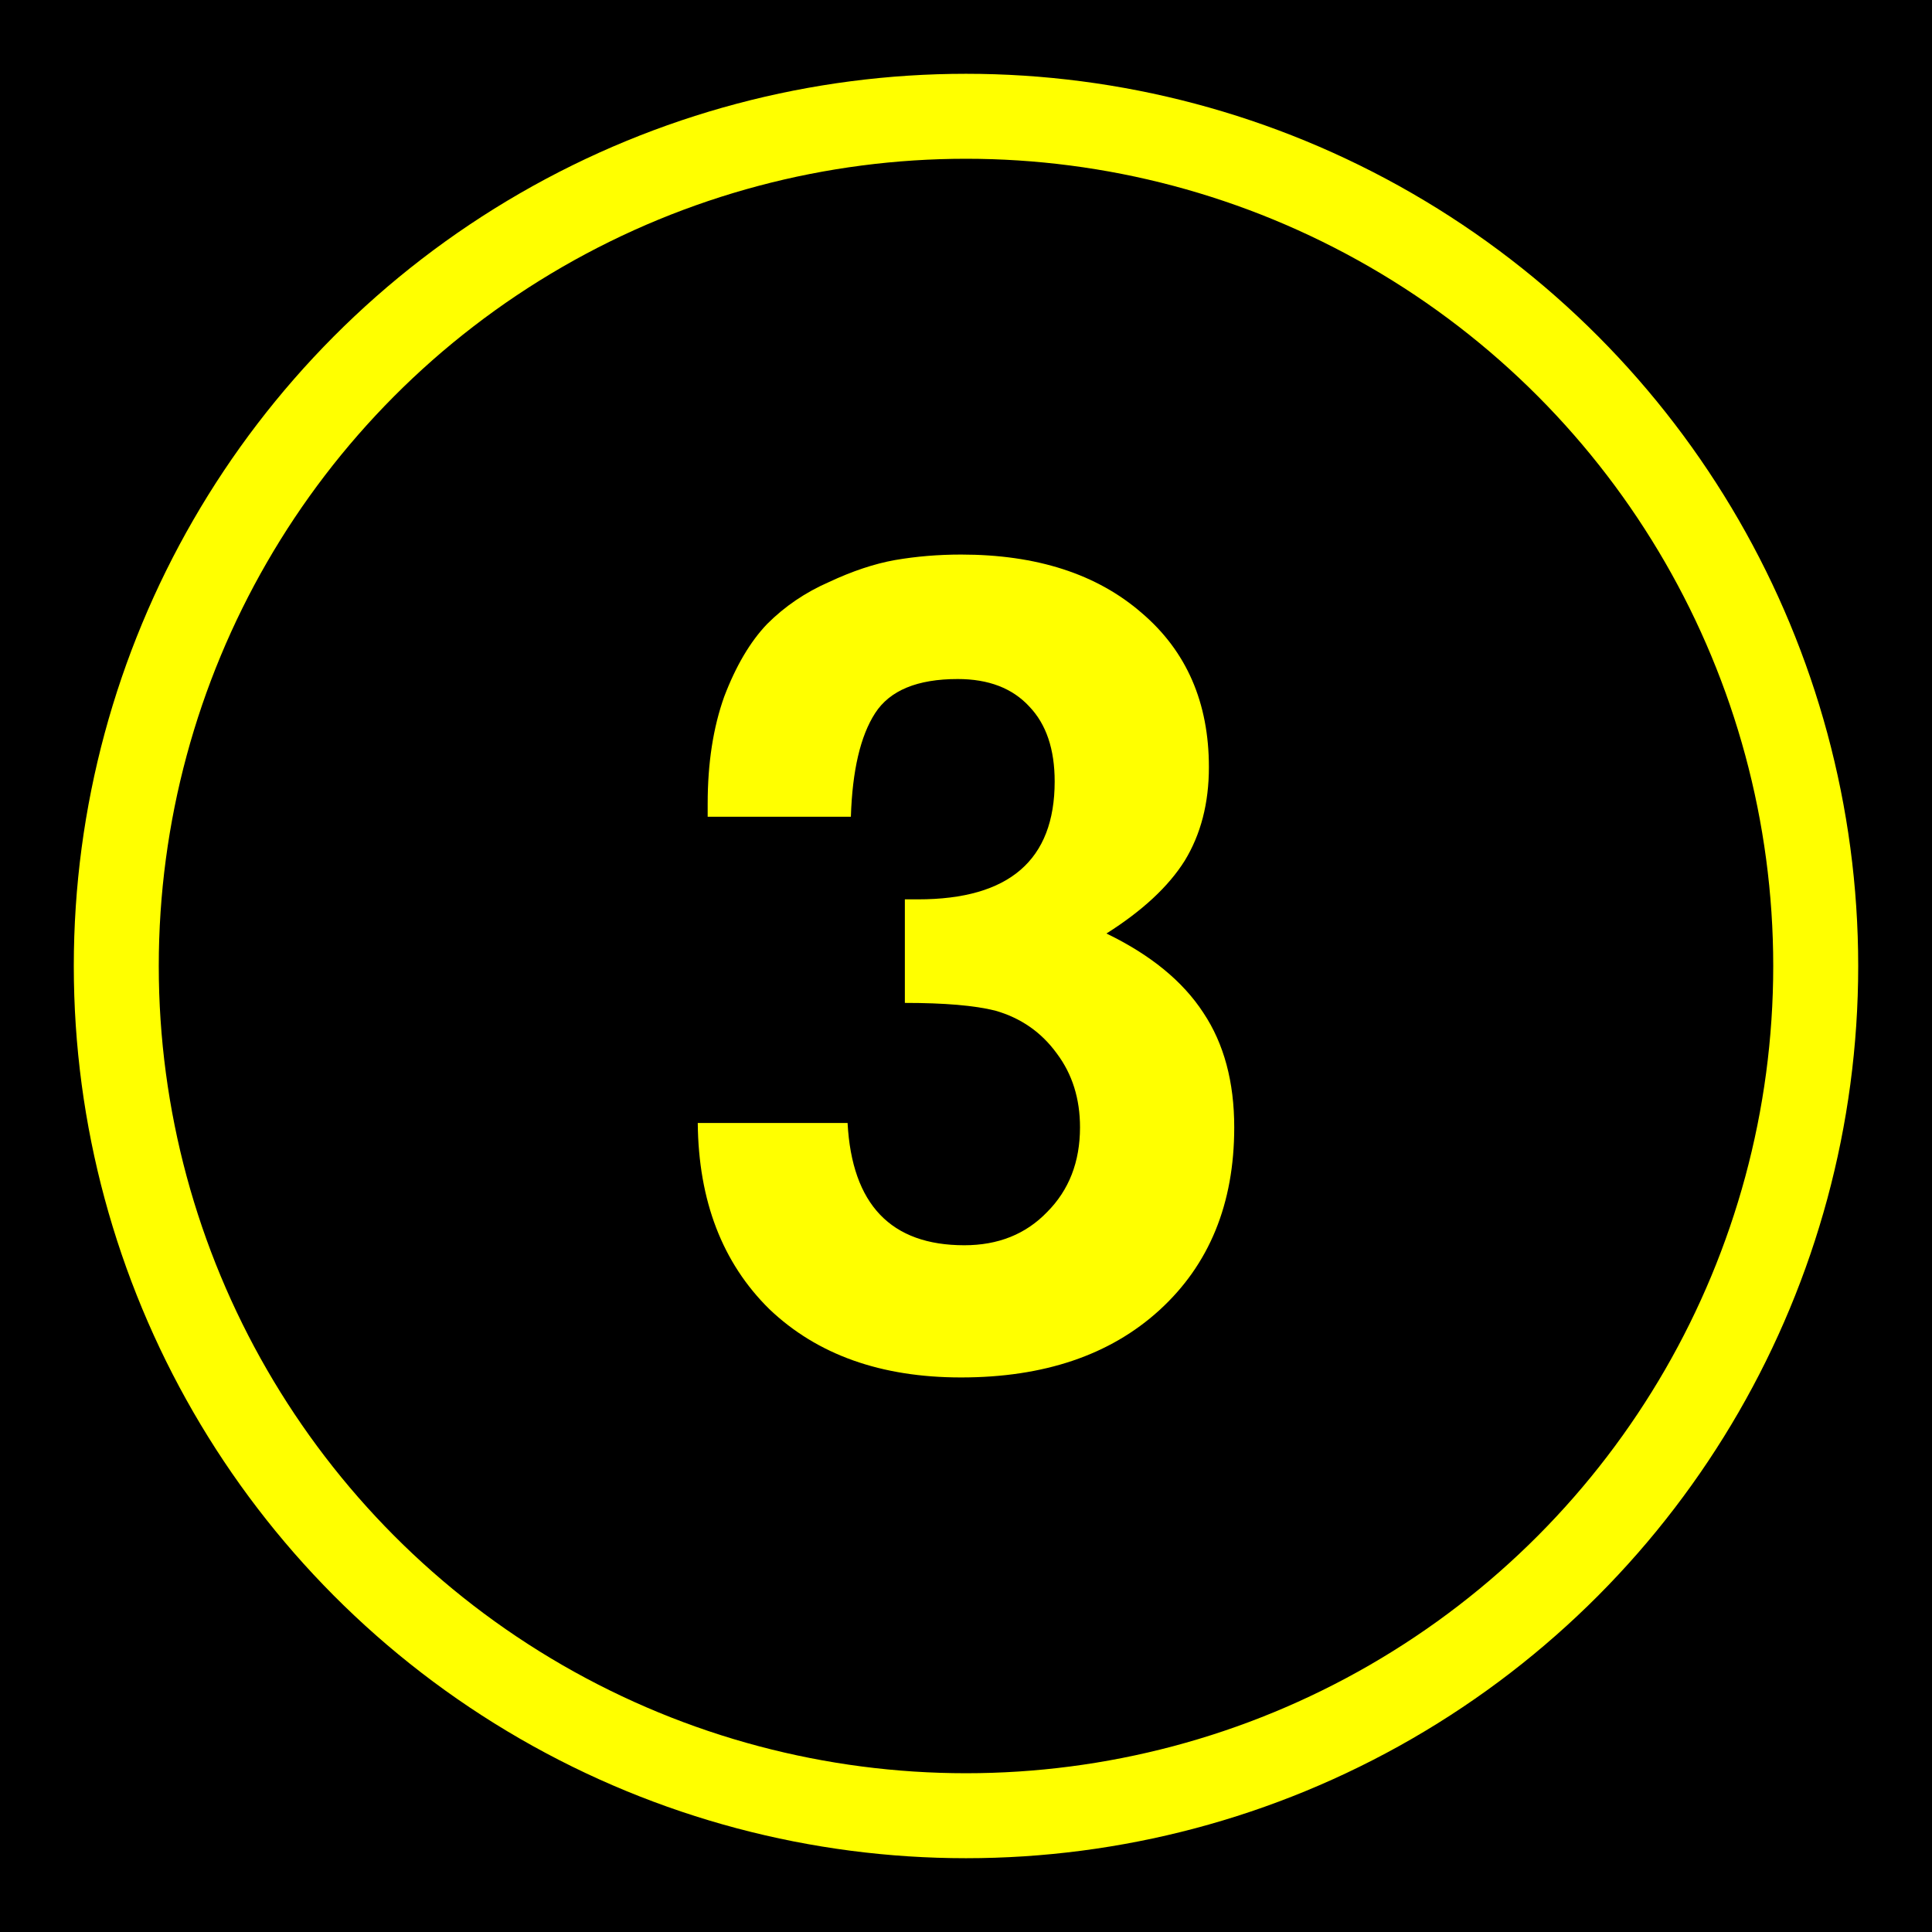 <?xml version="1.0" encoding="UTF-8"?>
<svg xmlns="http://www.w3.org/2000/svg" height="432" width="432">
  <rect fill="black" height="432" width="432" />
  <circle cx="216" cy="216" fill="none" r="190" stroke="yellow" stroke-width="19" />
  <path d="m 158.238,179.668 c -1e-5,-9.032 1.232,-16.996 3.695,-23.893 2.627,-6.897 5.83,-12.316 9.606,-16.257 3.941,-3.941 8.539,-7.061 13.794,-9.36 5.255,-2.463 10.181,-4.105 14.779,-4.926 4.762,-0.821 9.688,-1.231 14.779,-1.232 16.914,1.8e-4 30.379,4.352 40.396,13.055 10.017,8.539 15.025,20.034 15.025,34.485 -1.3e-4,8.047 -1.806,15.026 -5.419,20.937 -3.613,5.748 -9.442,11.167 -17.489,16.257 9.853,4.762 17.078,10.674 21.676,17.735 4.598,6.897 6.897,15.436 6.897,25.617 -1.2e-4,17.078 -5.583,30.708 -16.75,40.889 -11.002,10.017 -25.781,15.025 -44.337,15.025 -17.899,-10e-6 -32.186,-5.091 -42.859,-15.272 -10.51,-10.345 -15.847,-24.221 -16.011,-41.628 l 33.499,0 c 0.985,18.228 9.688,27.341 26.11,27.341 7.554,3e-5 13.712,-2.463 18.474,-7.39 4.926,-4.926 7.389,-11.249 7.39,-18.967 -9e-5,-6.404 -1.724,-11.905 -5.173,-16.503 -3.449,-4.762 -8.046,-7.964 -13.794,-9.606 -4.598,-1.149 -11.331,-1.724 -20.198,-1.724 l 0,-23.154 2.956,0 c 20.362,1e-4 30.543,-8.785 30.544,-26.356 -9e-5,-7.225 -1.889,-12.808 -5.665,-16.75 -3.777,-4.105 -9.114,-6.158 -16.011,-6.158 -9.032,1.5e-4 -15.19,2.545 -18.474,7.636 -3.284,5.091 -5.091,12.809 -5.419,23.154 l -32.021,0 0,-2.956" fill="yellow" />
</svg>

